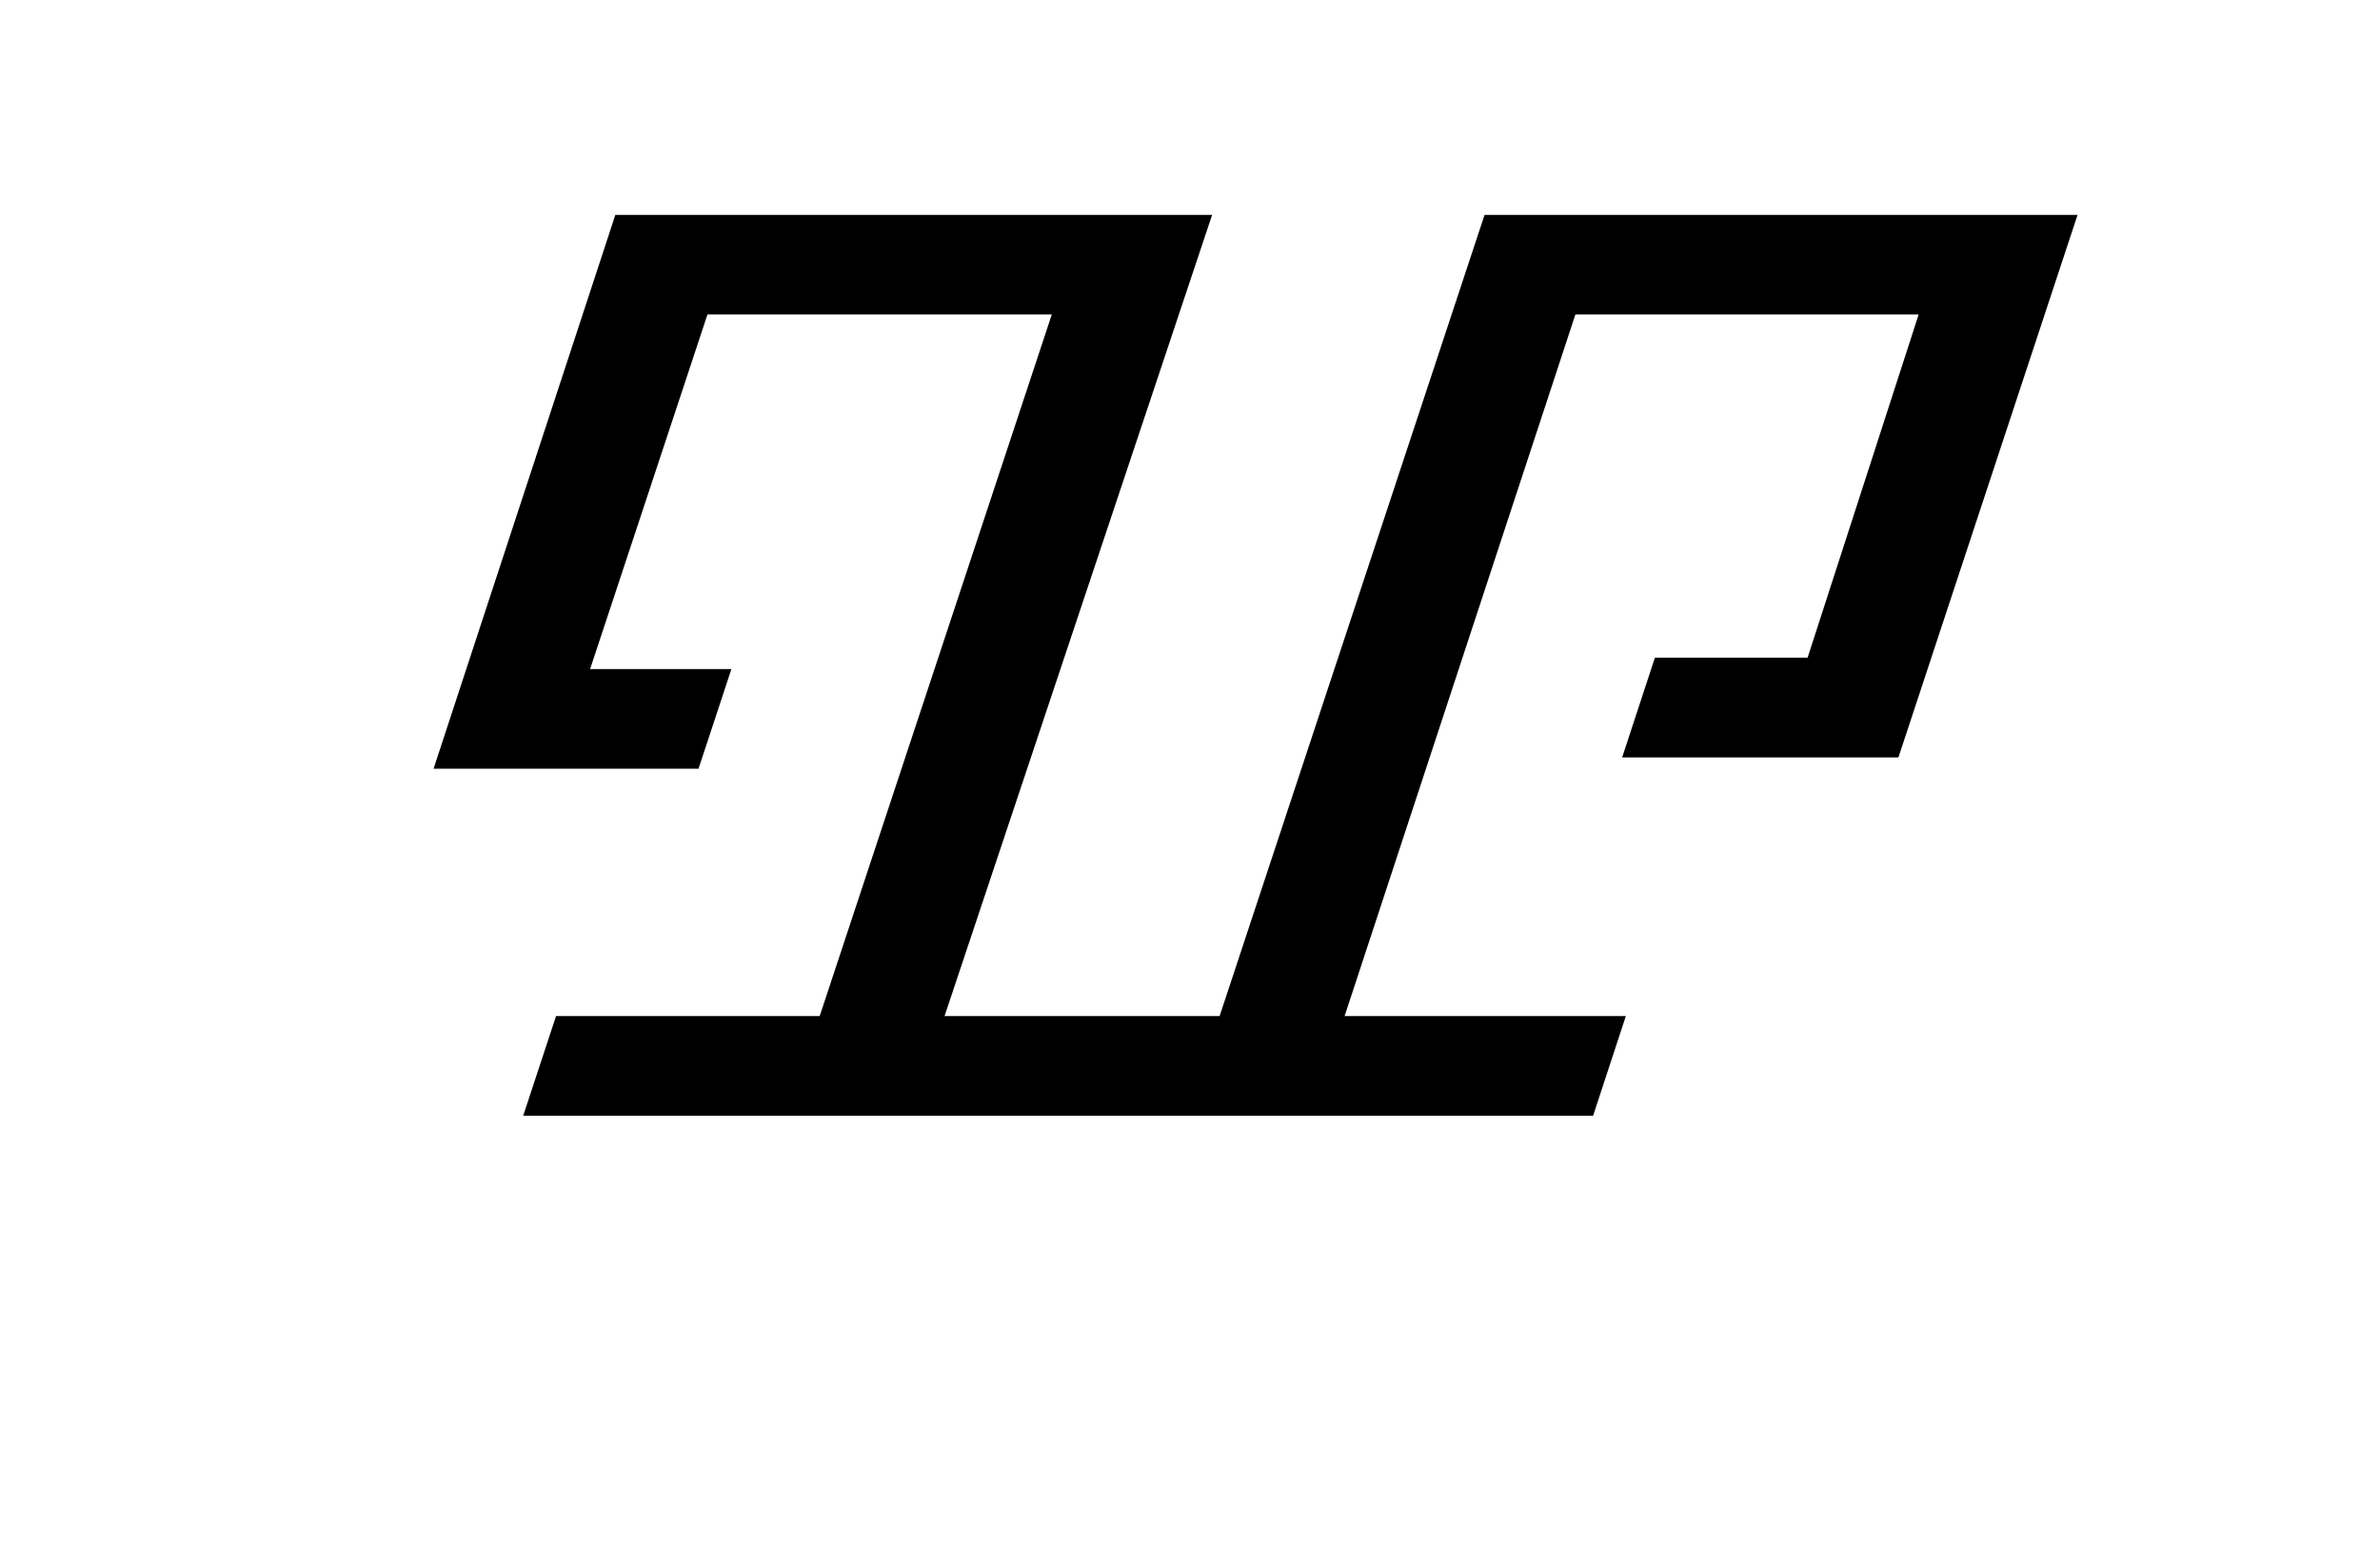 <?xml version="1.0" encoding="UTF-8"?><svg xmlns="http://www.w3.org/2000/svg" xmlns:xlink="http://www.w3.org/1999/xlink" width="282.96pt" height="184.08pt" viewBox="0 0 282.96 184.08" version="1.1"><defs><g><symbol overflow="visible" id="1"><path style="stroke:none;" d="M 21 0 L 24.906 -11.844 L 56.25 -11.844 L 83.844 -95.25 L 42.906 -95.25 L 28.953 -53.094 L 45.75 -53.094 L 41.844 -41.25 L 10.344 -41.25 L 31.953 -107.094 L 102.906 -107.094 L 71.094 -11.844 L 103.797 -11.844 L 135.297 -107.094 L 205.797 -107.094 L 184.5 -42.594 L 151.656 -42.594 L 155.547 -54.453 L 173.703 -54.453 L 186.906 -95.25 L 146.094 -95.25 L 118.656 -11.844 L 152.094 -11.844 L 148.203 0 Z M 21 0"/></symbol></g></defs><g style="fill:rgb(0%,0%,0%);fill-opacity:1;"><use xlink:href="#1" x="41.204" y="132.642"/></g></svg>